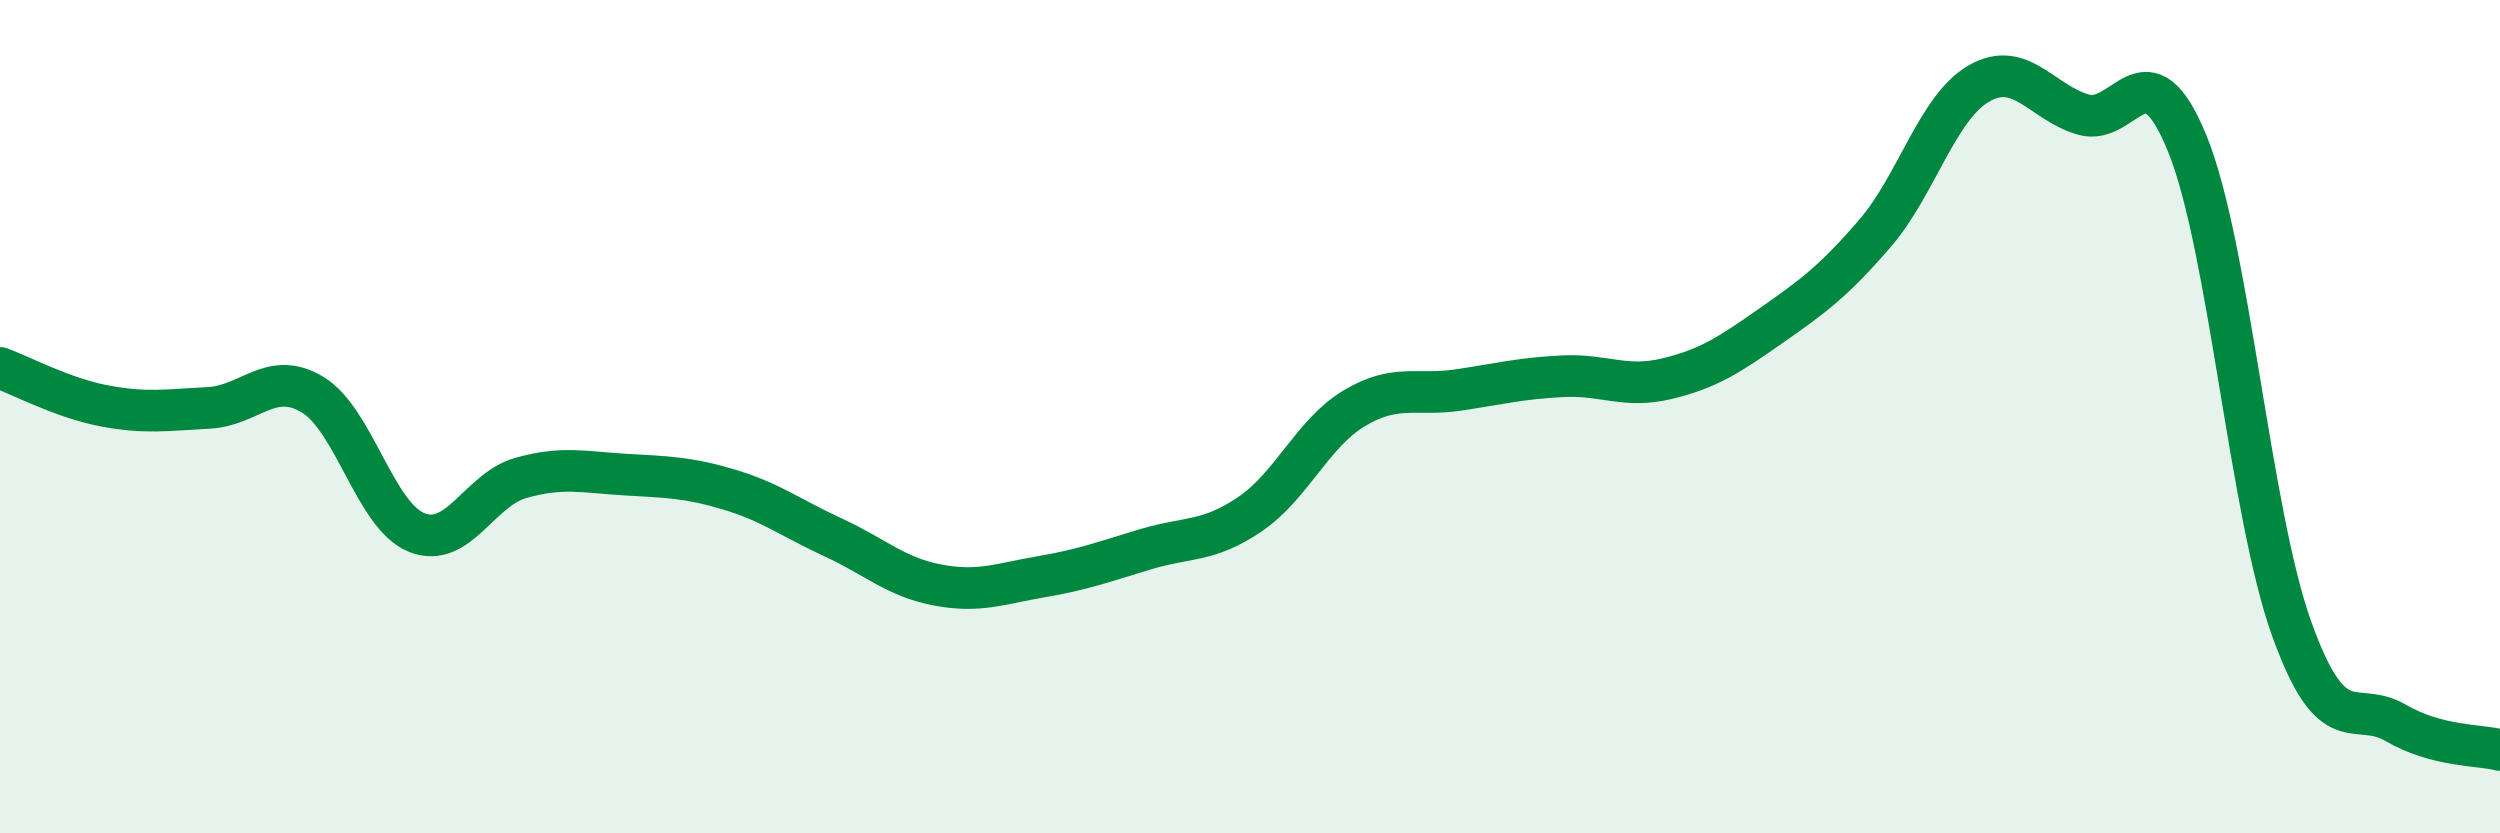 
    <svg width="60" height="20" viewBox="0 0 60 20" xmlns="http://www.w3.org/2000/svg">
      <path
        d="M 0,8.83 C 0.5,9.01 1.5,9.55 2.5,9.74 C 3.5,9.93 4,9.84 5,9.79 C 6,9.74 6.5,8.87 7.5,9.47 C 8.5,10.07 9,12.38 10,12.78 C 11,13.18 11.5,11.75 12.5,11.47 C 13.5,11.19 14,11.33 15,11.39 C 16,11.45 16.5,11.45 17.5,11.75 C 18.5,12.05 19,12.44 20,12.9 C 21,13.36 21.5,13.85 22.5,14.04 C 23.5,14.23 24,14.01 25,13.84 C 26,13.67 26.5,13.48 27.5,13.18 C 28.5,12.88 29,13.02 30,12.34 C 31,11.66 31.5,10.4 32.5,9.8 C 33.5,9.2 34,9.51 35,9.36 C 36,9.21 36.5,9.08 37.5,9.03 C 38.5,8.98 39,9.33 40,9.09 C 41,8.85 41.5,8.52 42.5,7.82 C 43.5,7.12 44,6.76 45,5.6 C 46,4.44 46.5,2.57 47.5,2 C 48.5,1.43 49,2.46 50,2.75 C 51,3.04 51.5,0.99 52.5,3.46 C 53.5,5.93 54,12.31 55,15.09 C 56,17.87 56.5,16.77 57.5,17.35 C 58.5,17.93 59.5,17.87 60,18L60 20L0 20Z"
        fill="#008740"
        opacity="0.1"
        stroke-linecap="round"
        stroke-linejoin="round"
      />
      <path
        d="M 0,8.83 C 0.5,9.01 1.5,9.55 2.5,9.74 C 3.5,9.93 4,9.84 5,9.79 C 6,9.74 6.5,8.87 7.5,9.47 C 8.5,10.07 9,12.38 10,12.78 C 11,13.18 11.5,11.75 12.5,11.47 C 13.5,11.19 14,11.33 15,11.39 C 16,11.45 16.5,11.45 17.5,11.75 C 18.5,12.05 19,12.44 20,12.9 C 21,13.36 21.5,13.85 22.5,14.04 C 23.5,14.23 24,14.01 25,13.84 C 26,13.67 26.5,13.48 27.5,13.18 C 28.5,12.88 29,13.02 30,12.34 C 31,11.66 31.5,10.4 32.5,9.8 C 33.5,9.2 34,9.51 35,9.36 C 36,9.21 36.5,9.08 37.5,9.03 C 38.5,8.98 39,9.33 40,9.09 C 41,8.85 41.5,8.52 42.5,7.82 C 43.5,7.12 44,6.76 45,5.6 C 46,4.44 46.5,2.57 47.5,2 C 48.5,1.43 49,2.46 50,2.75 C 51,3.04 51.5,0.99 52.5,3.46 C 53.5,5.93 54,12.31 55,15.09 C 56,17.87 56.5,16.77 57.5,17.35 C 58.5,17.93 59.5,17.87 60,18"
        stroke="#008740"
        stroke-width="1"
        fill="none"
        stroke-linecap="round"
        stroke-linejoin="round"
      />
    </svg>
  